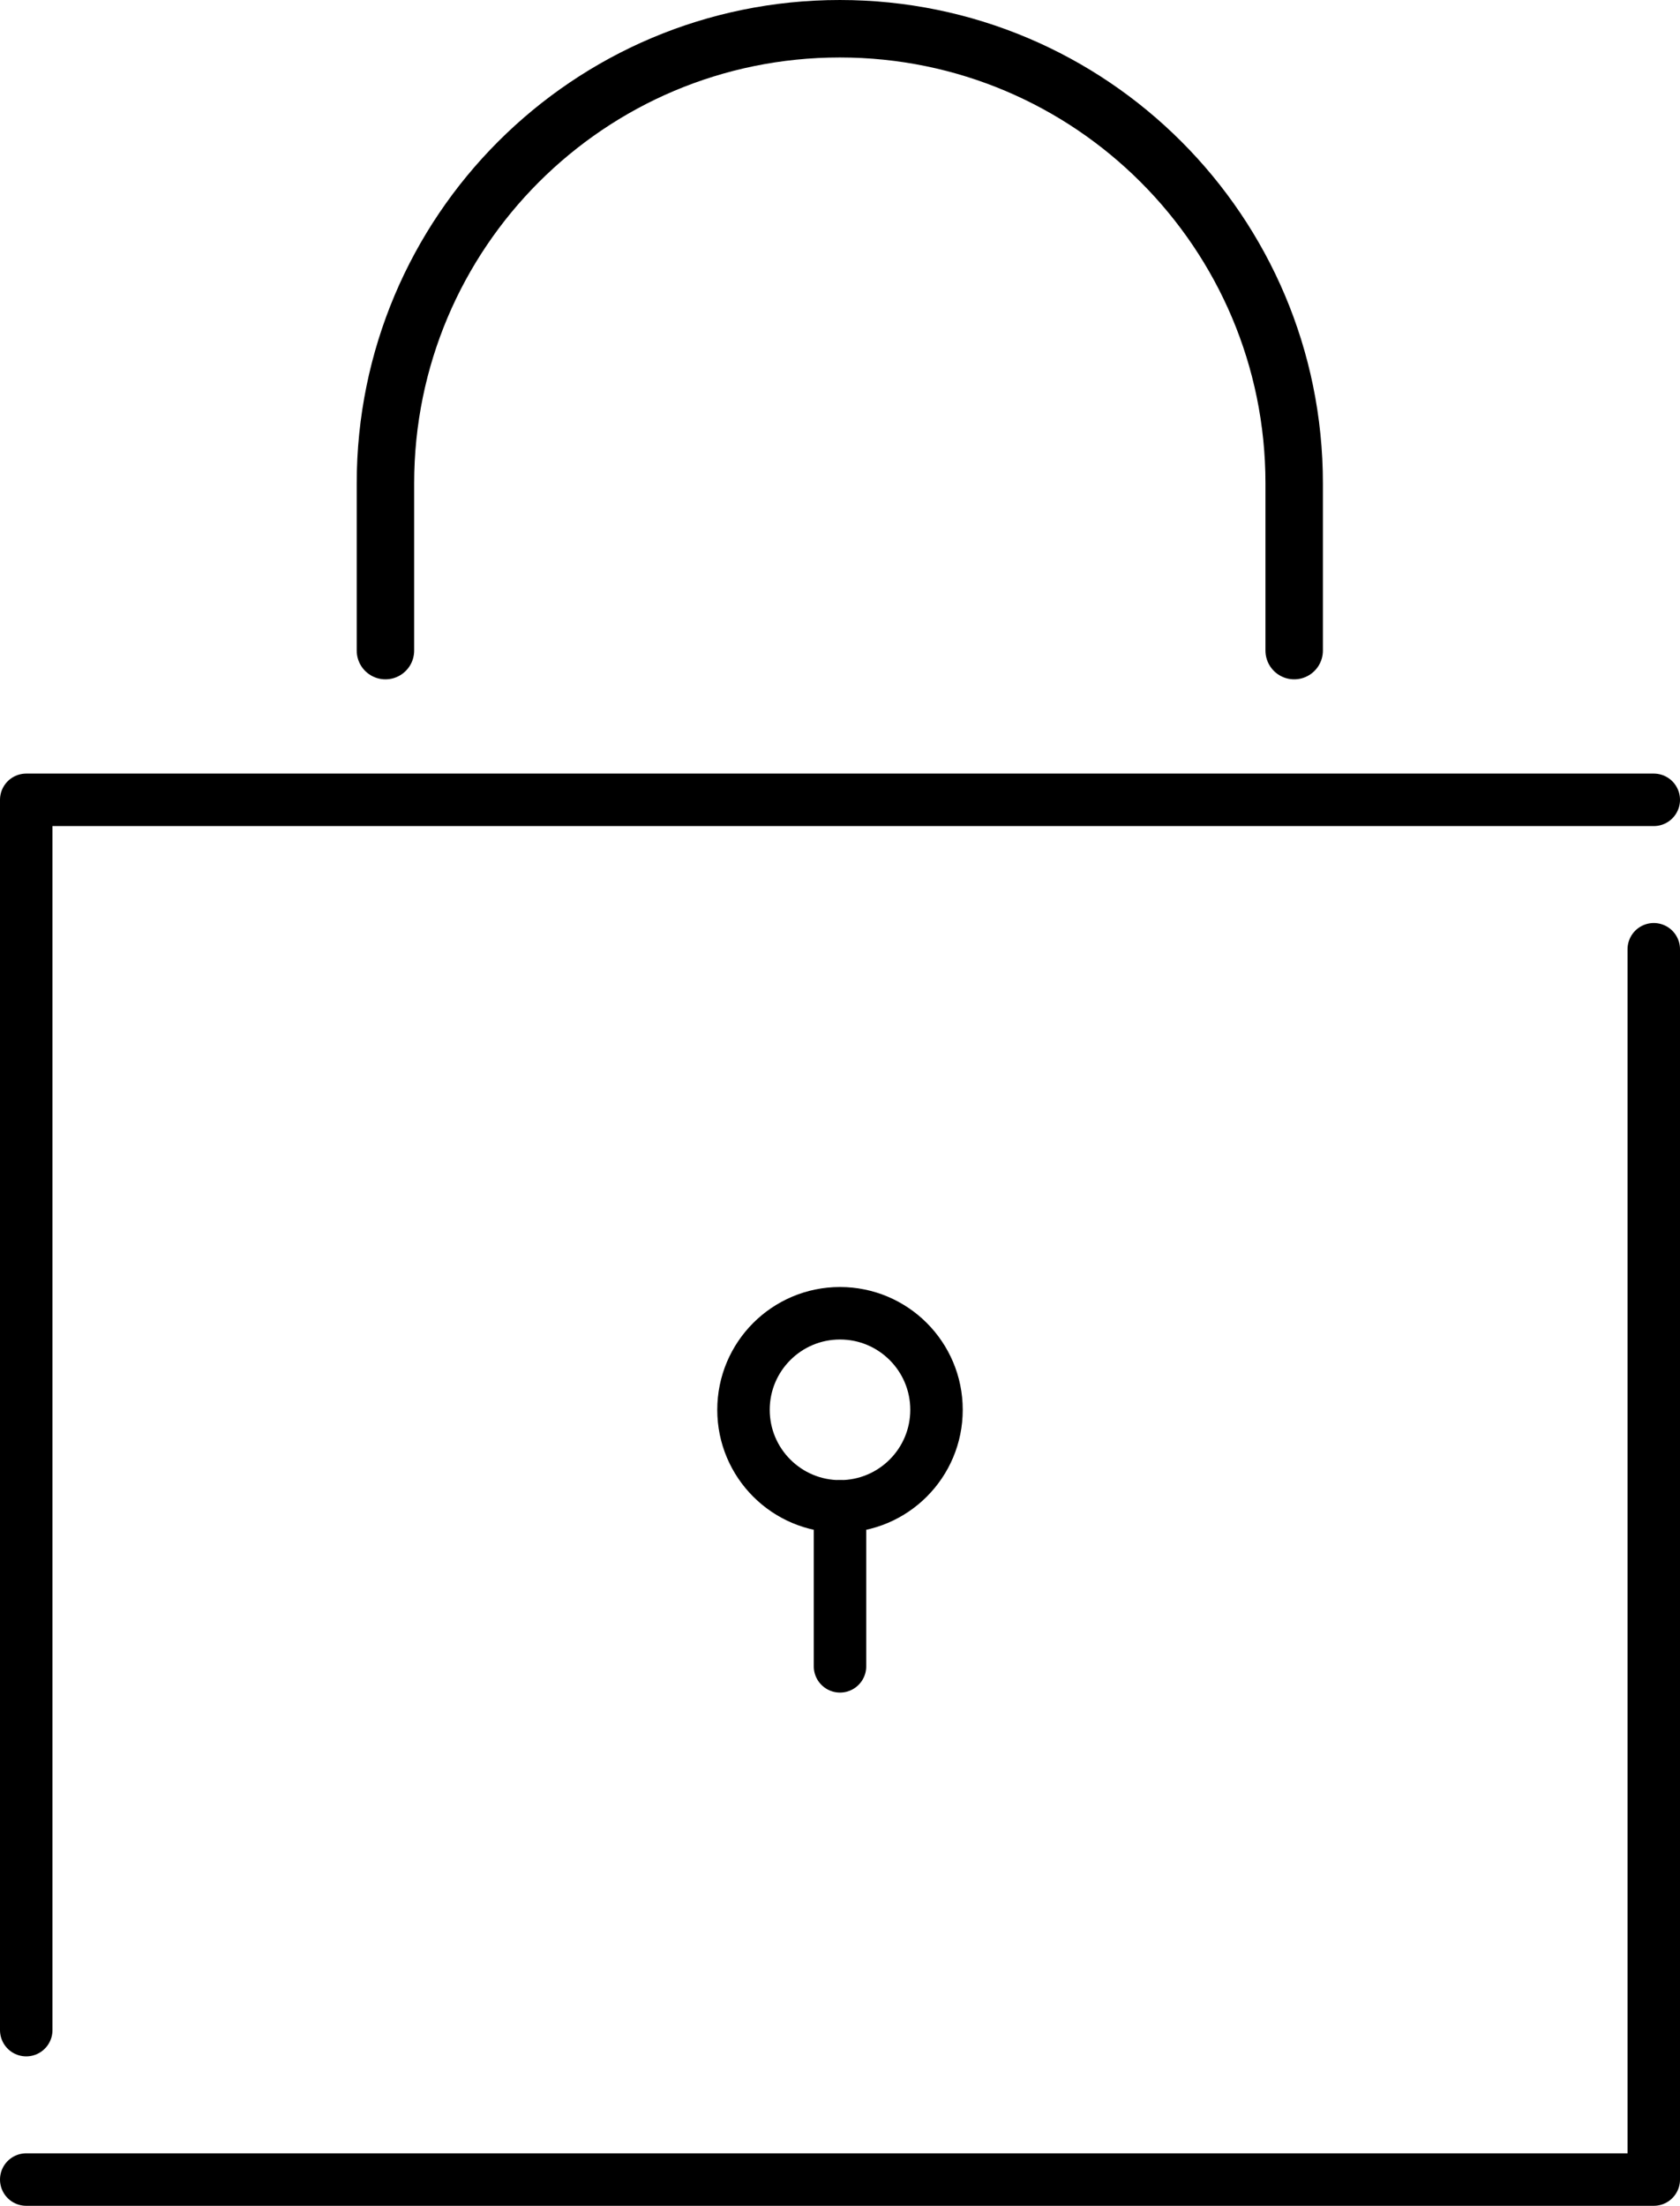 <?xml version="1.0" encoding="UTF-8"?>
<svg id="_イラスト" data-name="イラスト" xmlns="http://www.w3.org/2000/svg" viewBox="0 0 87.74 115.14">
  <defs>
    <style>
      .cls-1 {
        stroke-width: 2.74px;
      }

      .cls-1, .cls-2 {
        fill: none;
        stroke: #000;
        stroke-linecap: round;
        stroke-linejoin: round;
      }

      .cls-2 {
        stroke-width: 3px;
      }
    </style>
  </defs>
  <g>
    <circle class="cls-1" cx="43.87" cy="73.59" r="5.04"/>
    <line class="cls-1" x1="43.87" y1="78.63" x2="43.87" y2="86.98"/>
  </g>
  <path class="cls-2" d="M67.59,33.96v-8.73c0-13.1-10.62-23.73-23.73-23.73s-23.73,10.62-23.73,23.73v8.73"/>
  <g>
    <polyline class="cls-1" points="86.37 49.55 86.37 107.76 86.37 113.77 1.37 113.77"/>
    <polyline class="cls-1" points="1.37 105.97 1.37 47.76 1.37 41.75 86.37 41.75"/>
  </g>
</svg>